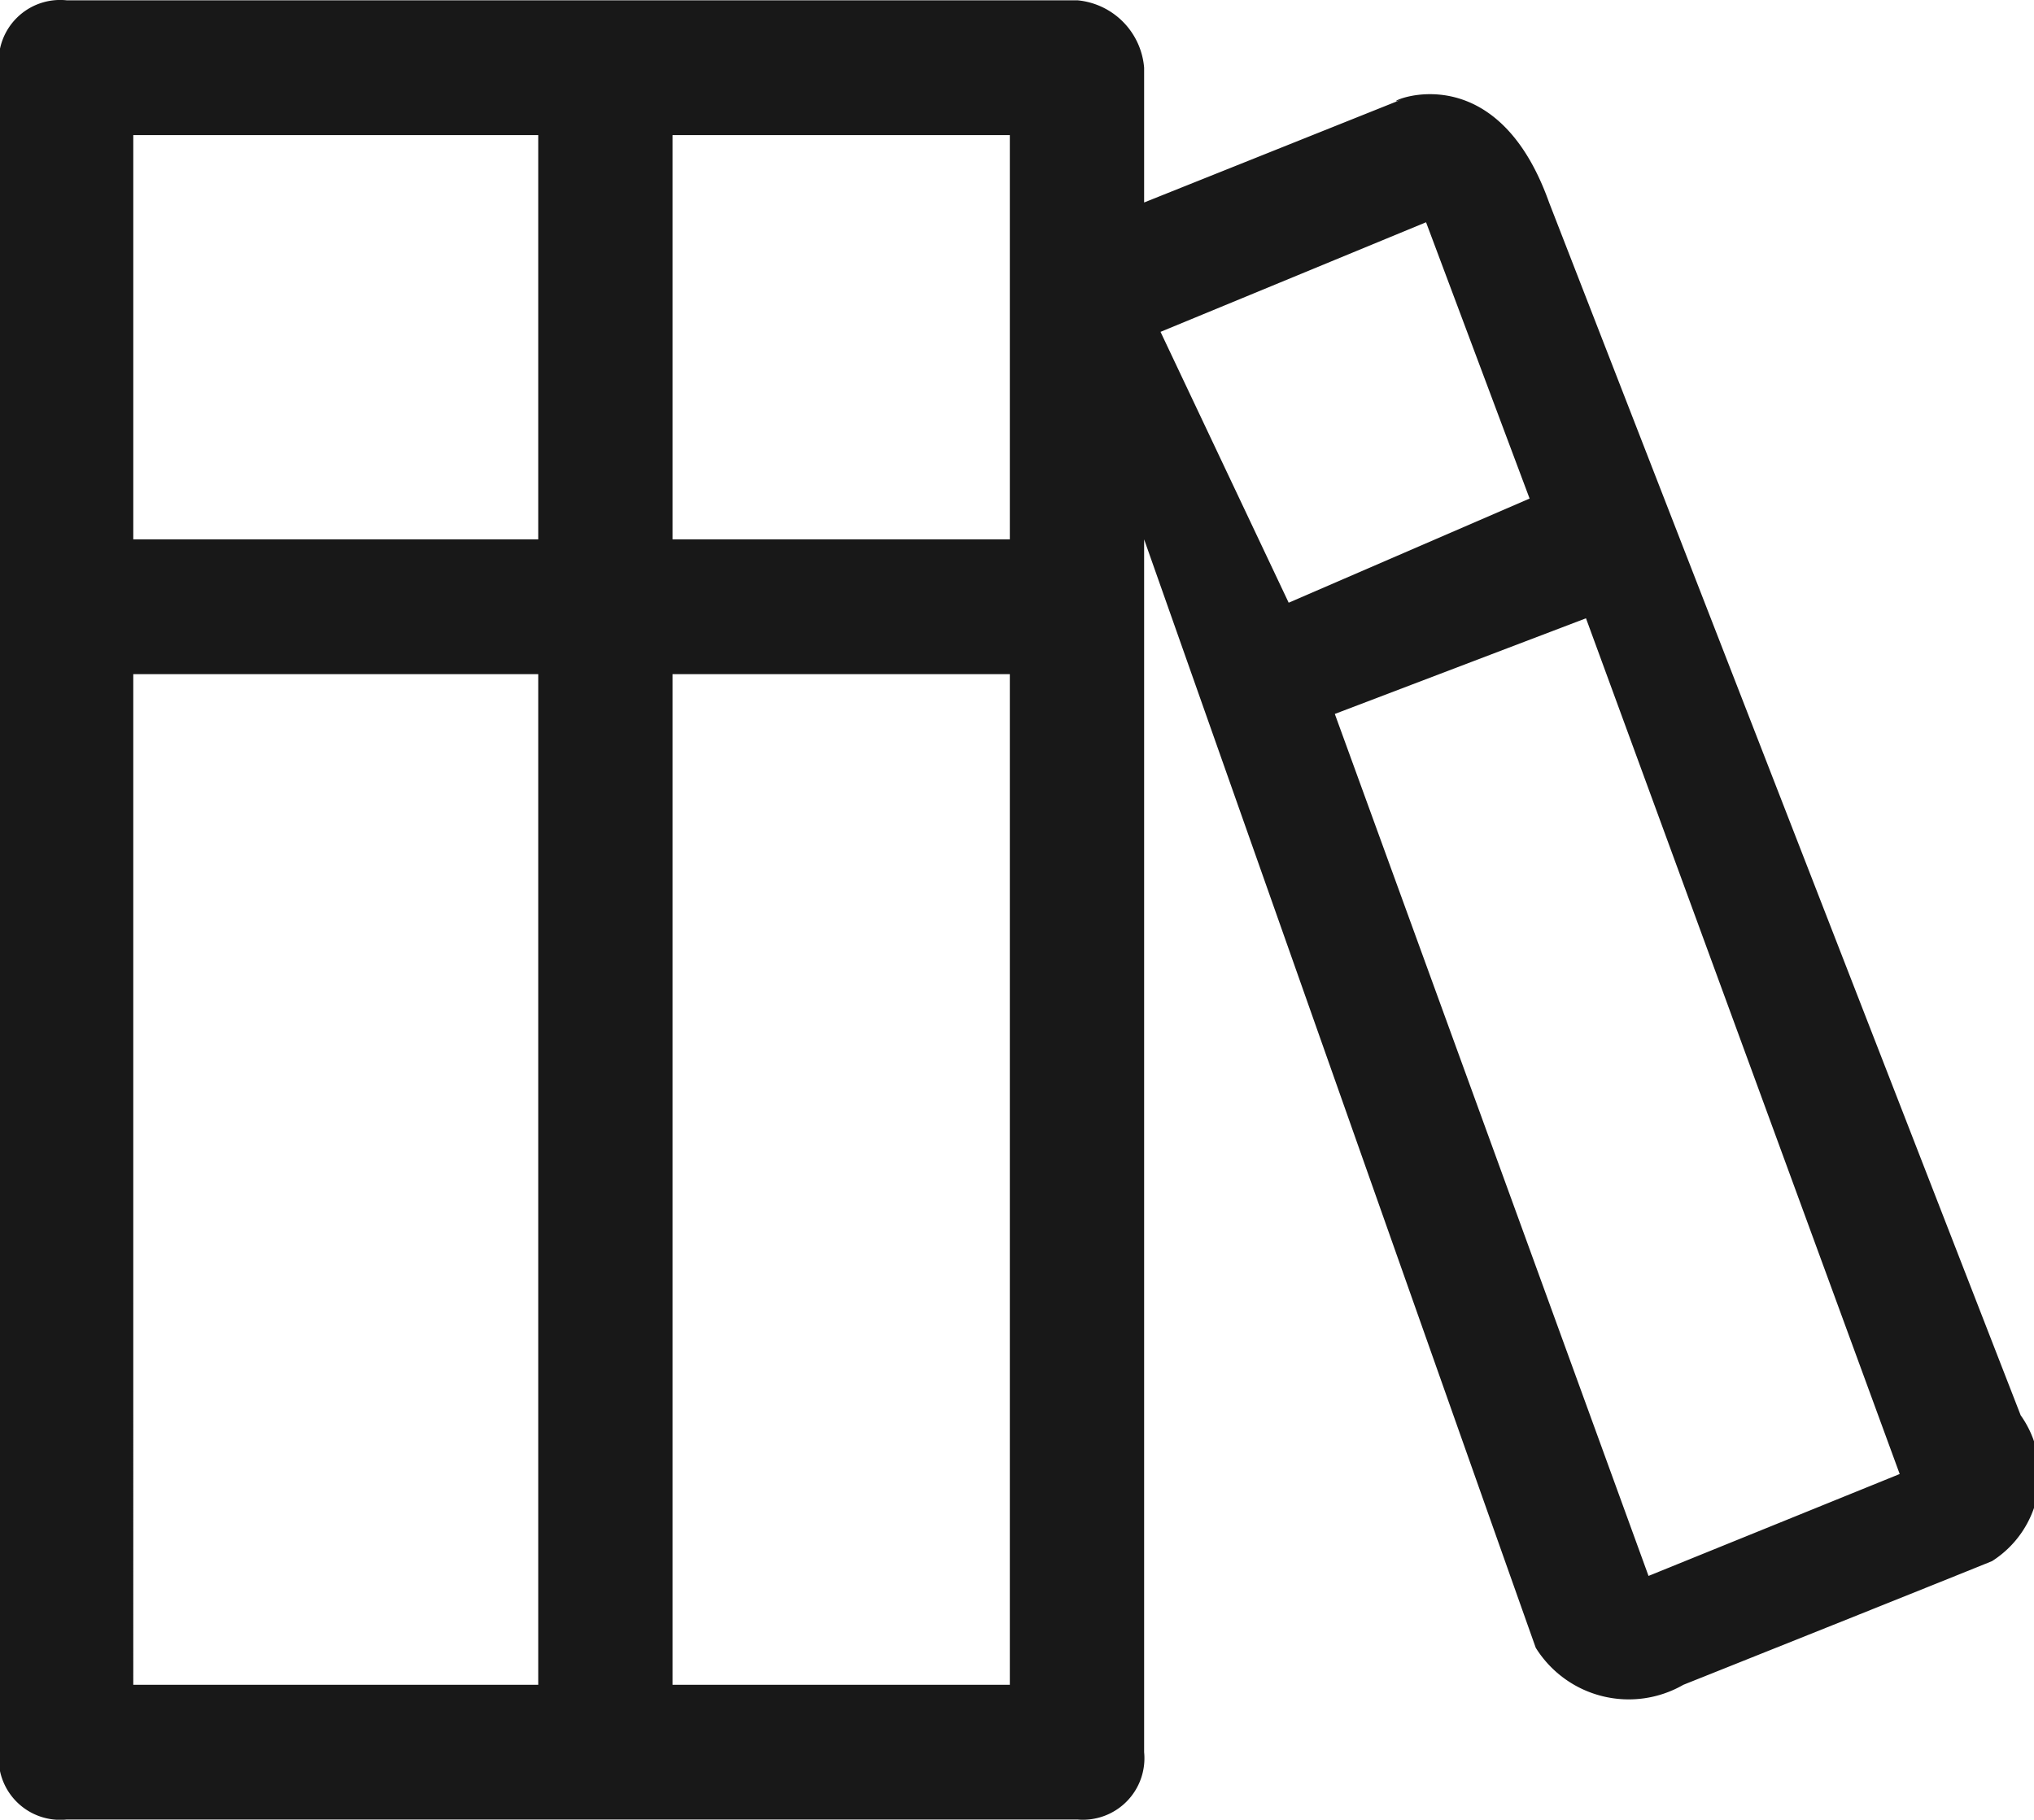 <svg xmlns="http://www.w3.org/2000/svg" width="19.84" height="17.75" viewBox="0 0 19.84 17.75"><defs><style>.cls-1{fill:#181818;fill-rule:evenodd}</style></defs><path d="M1244.3,708.6c-0.57-1.6-1.78-.867-1.43-1.008l-2.52,1.008v-1.314a0.719,0.719,0,0,0-.65-0.658h-9.86a0.6,0.6,0,0,0-.66.658v16.43a0.6,0.6,0,0,0,.66.657h9.86a0.6,0.6,0,0,0,.65-0.657v-11.83s3.14,8.9,3.82,10.812a1.069,1.069,0,0,0,1.44.361s2.23-.89,3.01-1.206a1,1,0,0,0,.28-1.423Zm-3.79,1.262,2.59-1.069,1.01,2.695-2.35,1.016Zm-1.47,2.024h-3.29v-3.943h3.29v3.943Zm-4.6-3.943v3.943h-3.95v-3.943h3.95Zm-3.95,5.258h3.95v9.858h-3.95V713.2Zm5.26,0h3.29v9.858h-3.29V713.2Zm6.46,0.388,2.45-.933,3.06,8.347-2.45.994Z" class="cls-1" transform="translate(-1229.19 -706.625)"/></svg>